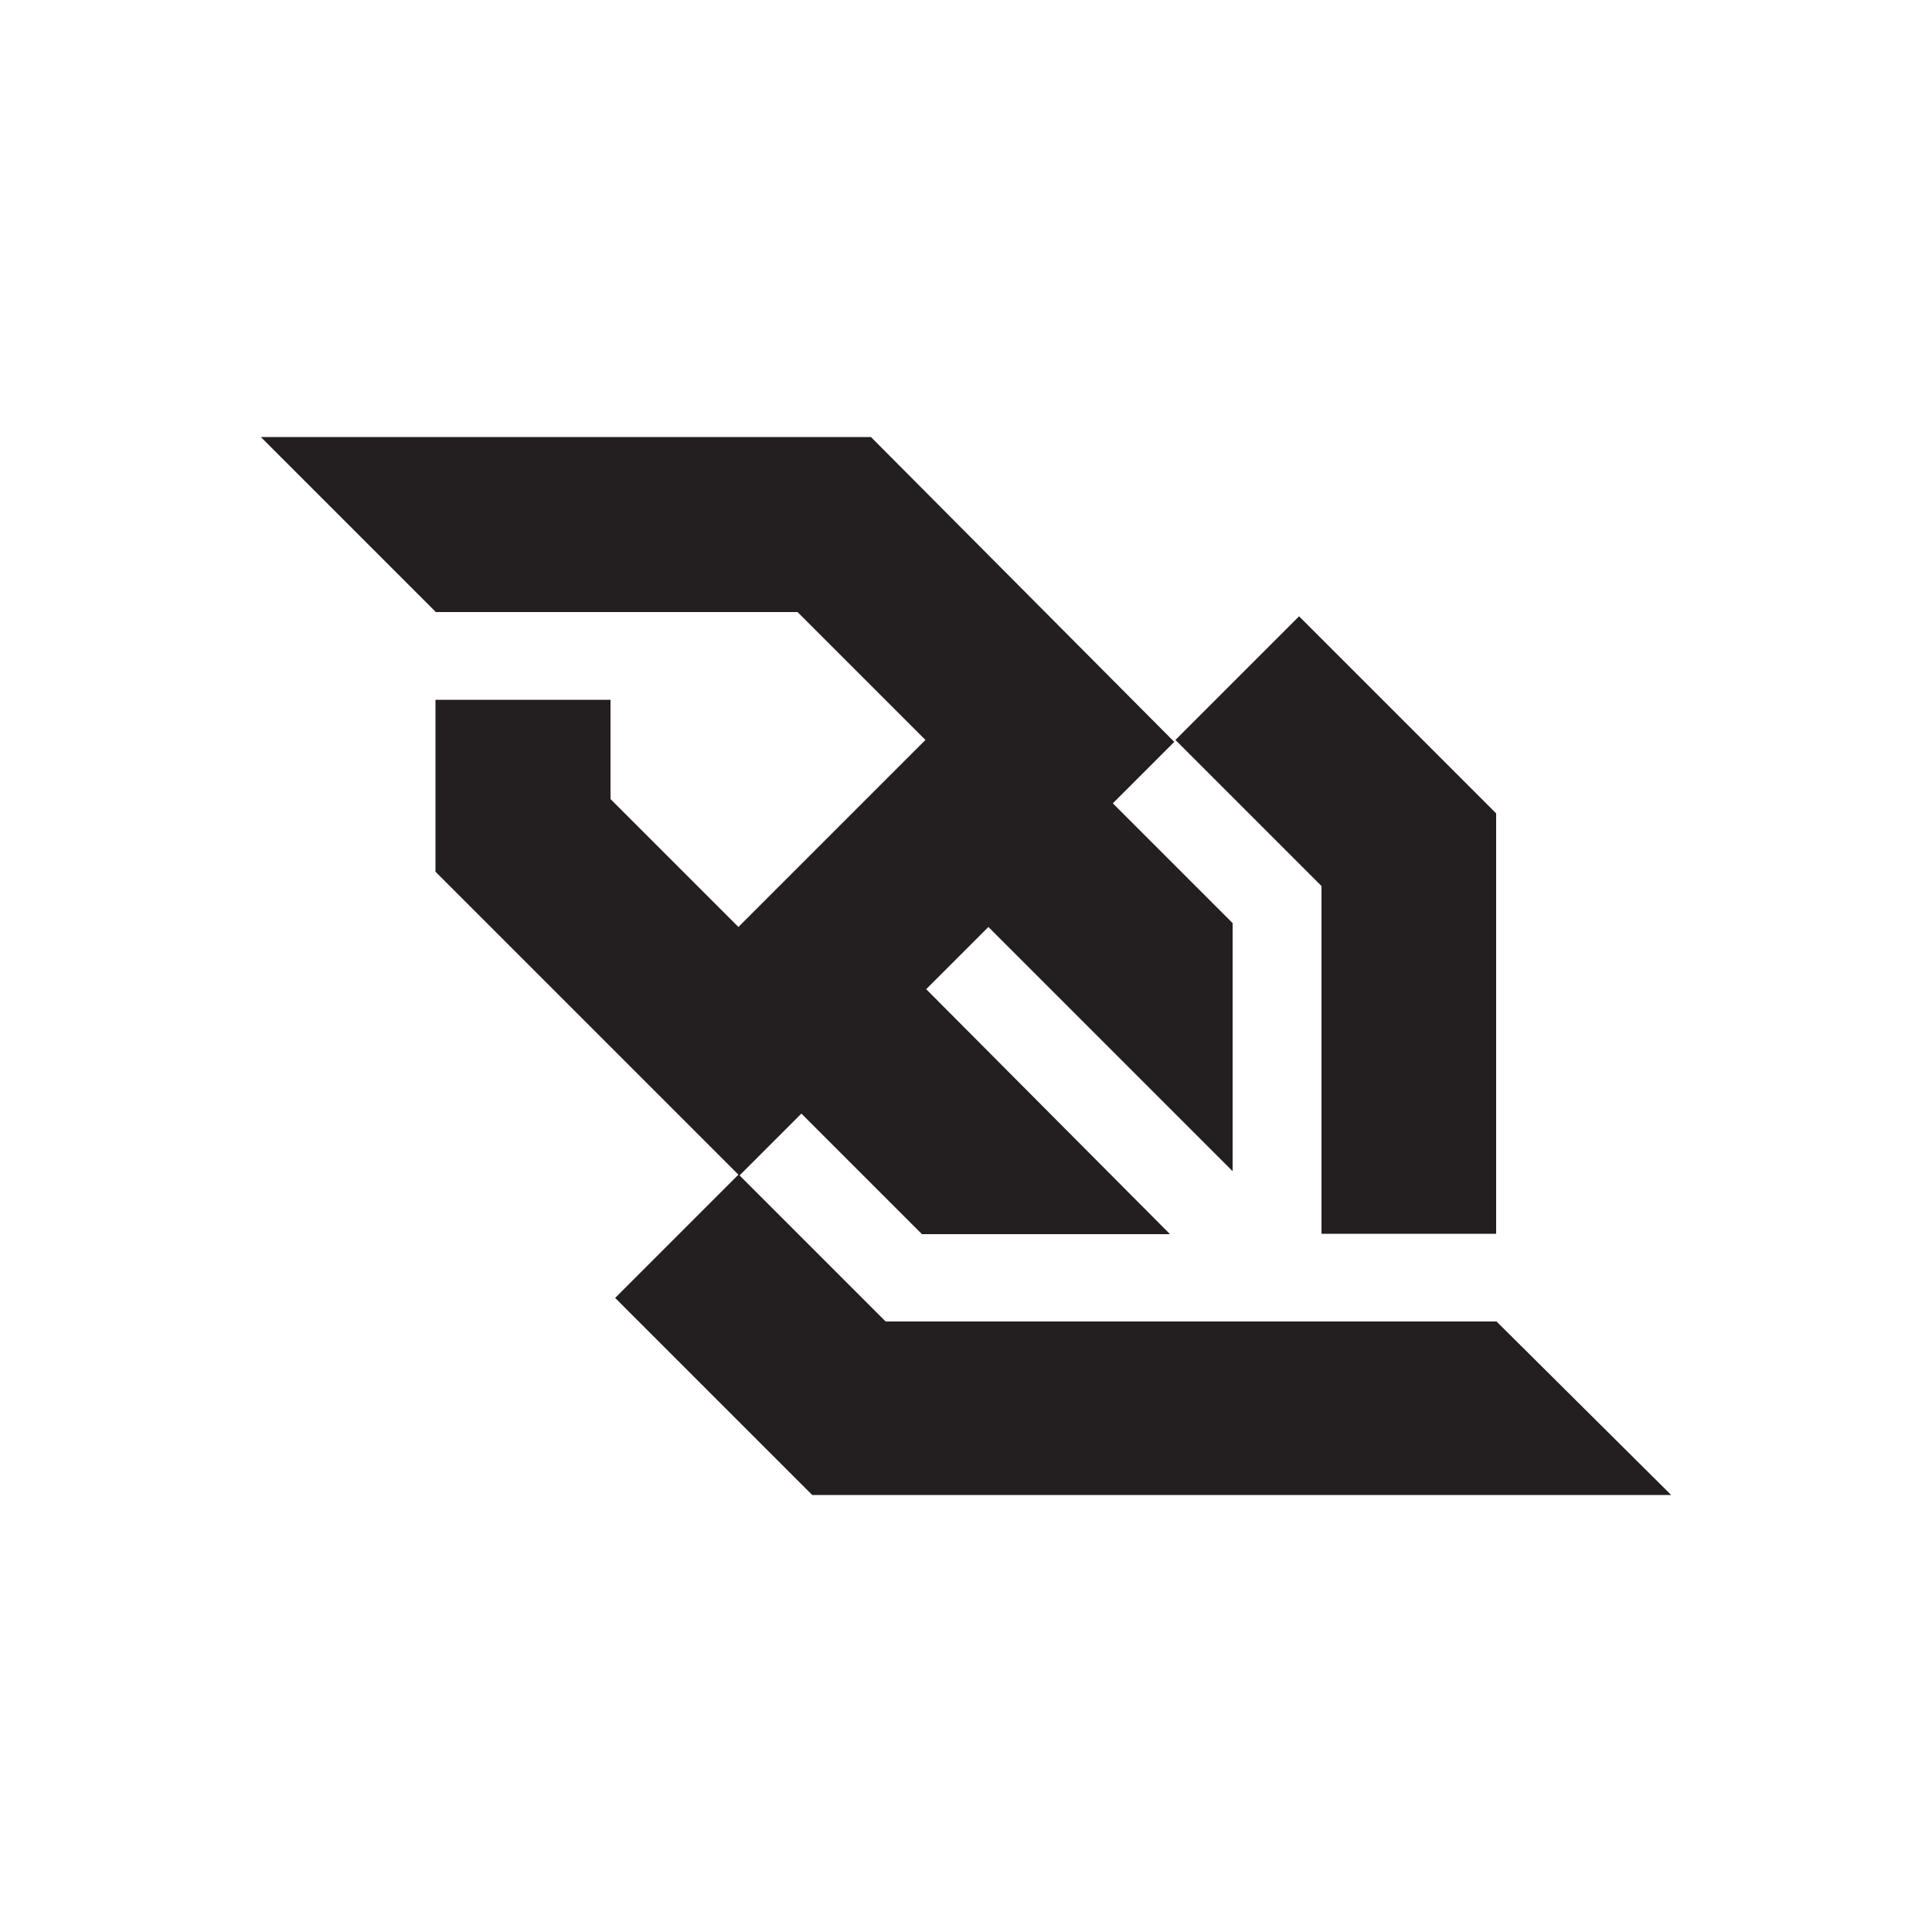 <?xml version="1.0" encoding="utf-8"?>
<!-- Generator: Adobe Illustrator 19.0.0, SVG Export Plug-In . SVG Version: 6.00 Build 0)  -->
<svg version="1.1" id="Layer_1" xmlns="http://www.w3.org/2000/svg" xmlns:xlink="http://www.w3.org/1999/xlink" x="0px" y="0px"
	 viewBox="0 0 500 500" style="enable-background:new 0 0 500 500;" xml:space="preserve">
<style type="text/css">
	.st0{fill:#231F20;}
</style>
<g id="XMLID_1_">
	<path id="XMLID_2_" class="st0" d="M341.9,319.3h45.3V210.5l-51-51l-32,32l37.8,37.8V319.3z M387.3,342h-66h-92.1l-37.8-37.8l16-16
		l31.2,31.2h64.2L239.7,256l16.1-16.1l63.2,63.2v-64.2L288,207.9l15.9-15.9l-78.5-78.9h-77.5H67.5l45.2,45.2v0.1h0.2h93.5l33.1,33.1
		l-48.4,48.4L158,206.8v-25.7h-45.3v44.5l78.4,78.4l-31.9,31.9l51,51h77.5h144.8L387.3,342z"/>
</g>
</svg>
